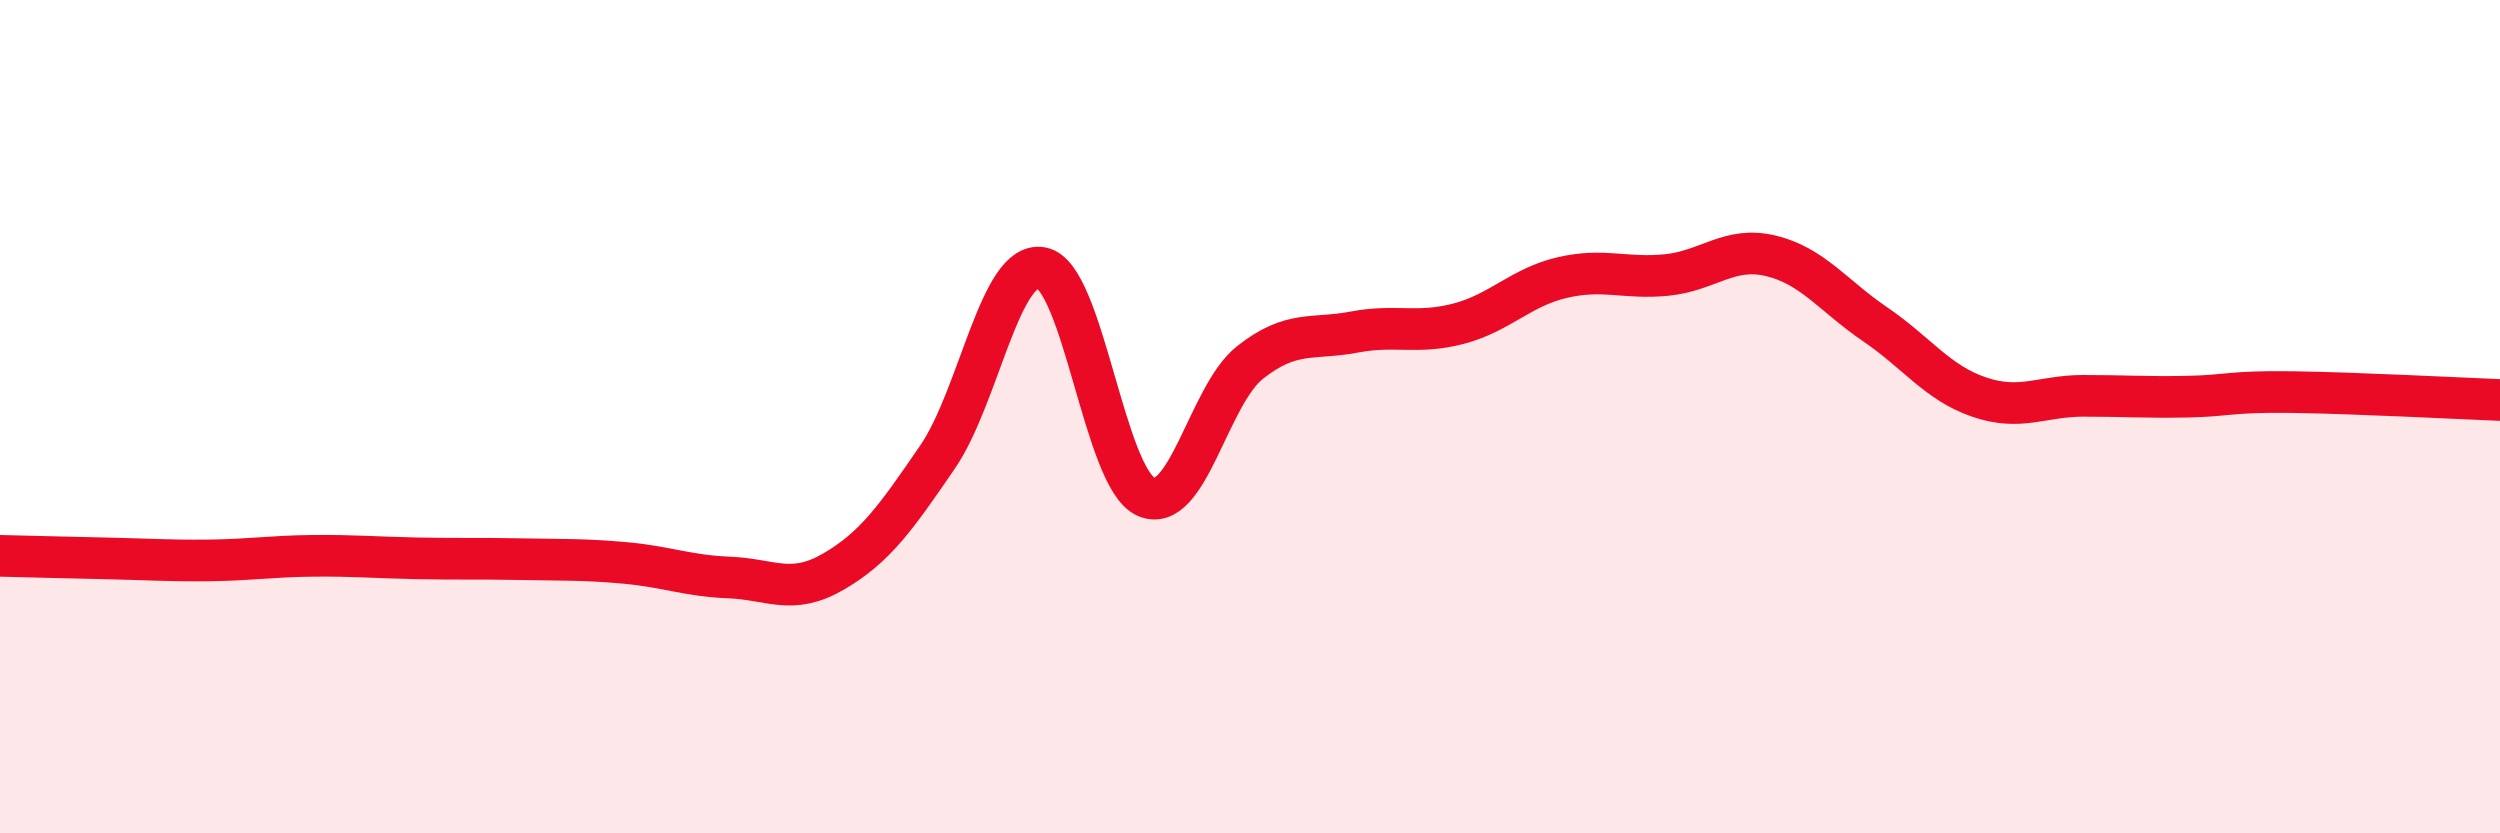 
    <svg width="60" height="20" viewBox="0 0 60 20" xmlns="http://www.w3.org/2000/svg">
      <path
        d="M 0,13.34 C 0.5,13.35 1.5,13.38 2.5,13.4 C 3.5,13.42 4,13.46 5,13.45 C 6,13.44 6.5,13.35 7.5,13.34 C 8.5,13.33 9,13.38 10,13.4 C 11,13.42 11.5,13.4 12.5,13.42 C 13.5,13.44 14,13.42 15,13.51 C 16,13.6 16.5,13.82 17.5,13.86 C 18.5,13.9 19,14.3 20,13.72 C 21,13.14 21.5,12.43 22.5,10.97 C 23.5,9.51 24,6.24 25,6.43 C 26,6.62 26.5,11.47 27.5,11.92 C 28.5,12.37 29,9.49 30,8.7 C 31,7.91 31.5,8.16 32.5,7.97 C 33.5,7.78 34,8.03 35,7.77 C 36,7.51 36.5,6.89 37.5,6.66 C 38.5,6.43 39,6.7 40,6.6 C 41,6.5 41.5,5.9 42.5,6.14 C 43.5,6.38 44,7.1 45,7.78 C 46,8.46 46.5,9.19 47.5,9.53 C 48.5,9.87 49,9.5 50,9.5 C 51,9.5 51.5,9.54 52.5,9.52 C 53.5,9.5 53.5,9.39 55,9.41 C 56.5,9.43 59,9.56 60,9.6L60 20L0 20Z"
        fill="#EB0A25"
        opacity="0.1"
        stroke-linecap="round"
        stroke-linejoin="round"
      />
      <path
        d="M 0,13.34 C 0.5,13.35 1.5,13.38 2.5,13.4 C 3.5,13.42 4,13.46 5,13.45 C 6,13.44 6.5,13.35 7.5,13.34 C 8.5,13.33 9,13.38 10,13.4 C 11,13.42 11.5,13.4 12.5,13.42 C 13.5,13.44 14,13.42 15,13.51 C 16,13.6 16.5,13.82 17.5,13.86 C 18.5,13.9 19,14.3 20,13.72 C 21,13.14 21.5,12.43 22.5,10.97 C 23.5,9.51 24,6.24 25,6.43 C 26,6.62 26.5,11.47 27.5,11.92 C 28.5,12.37 29,9.49 30,8.7 C 31,7.91 31.5,8.16 32.5,7.97 C 33.5,7.78 34,8.03 35,7.77 C 36,7.51 36.5,6.89 37.5,6.66 C 38.5,6.43 39,6.7 40,6.6 C 41,6.5 41.5,5.9 42.5,6.14 C 43.5,6.38 44,7.1 45,7.78 C 46,8.46 46.5,9.19 47.5,9.53 C 48.5,9.87 49,9.5 50,9.5 C 51,9.5 51.5,9.54 52.5,9.52 C 53.5,9.5 53.5,9.39 55,9.41 C 56.5,9.43 59,9.56 60,9.6"
        stroke="#EB0A25"
        stroke-width="1"
        fill="none"
        stroke-linecap="round"
        stroke-linejoin="round"
      />
    </svg>
  